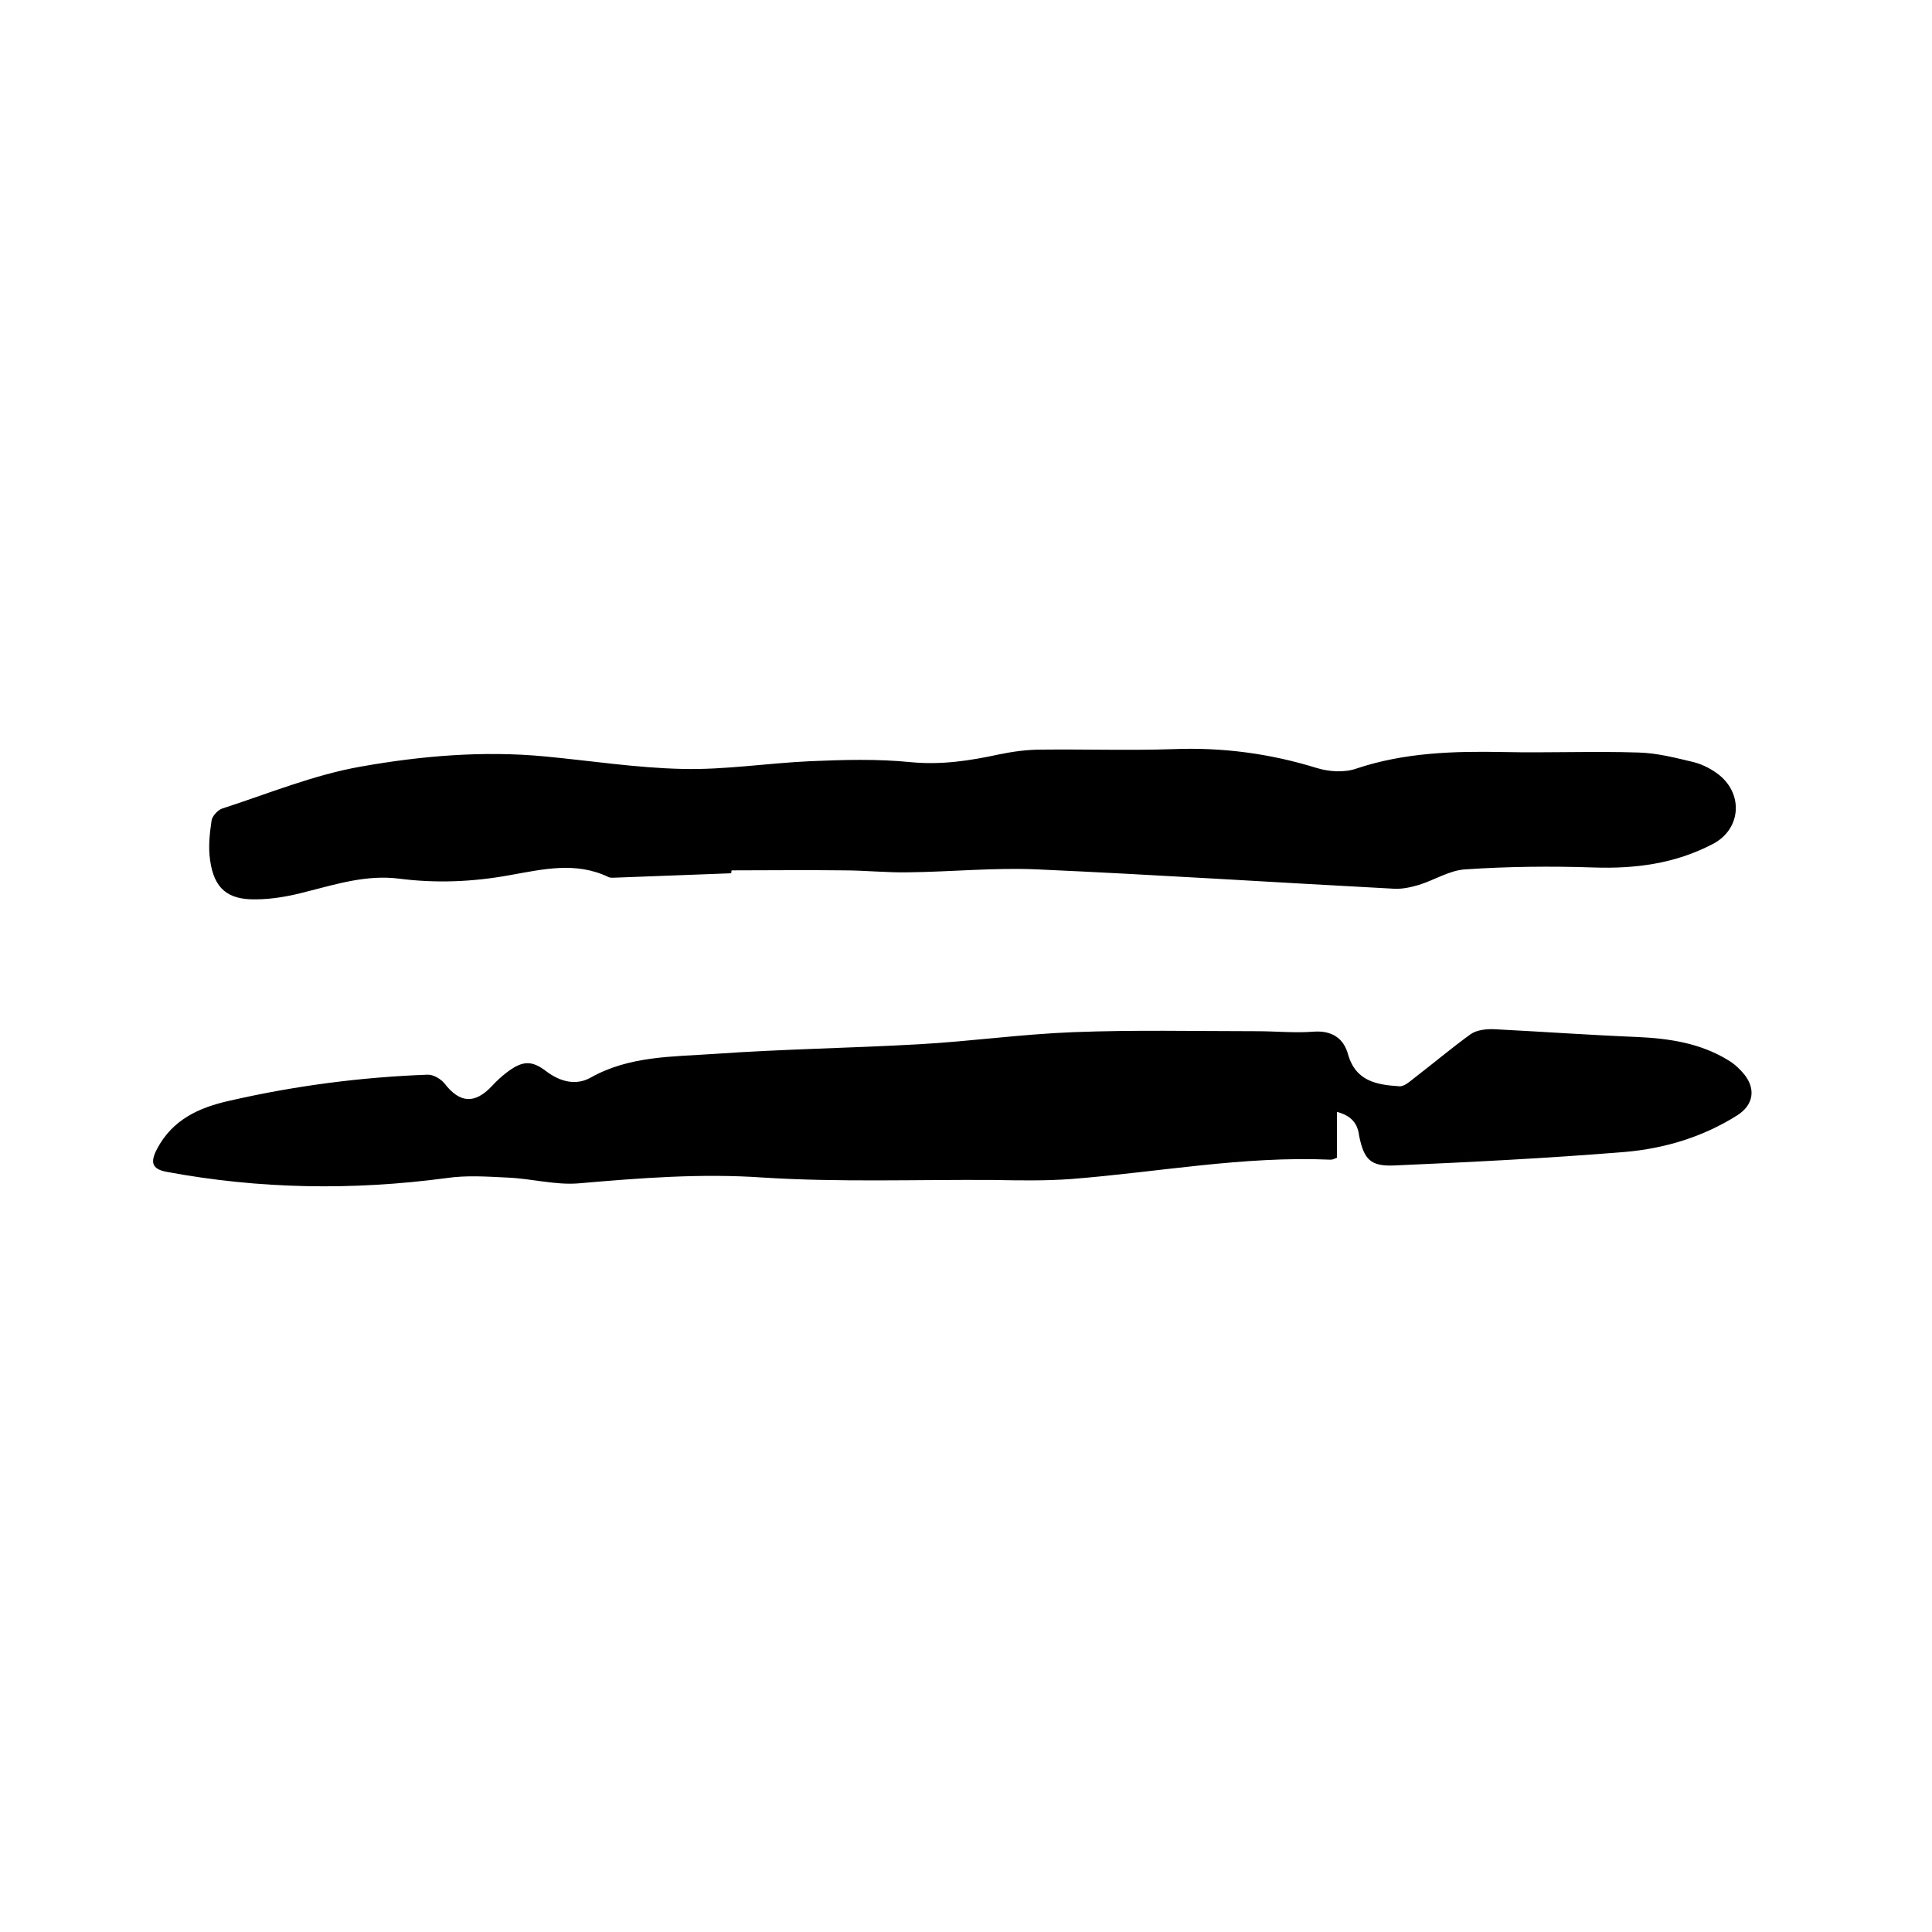 <svg enable-background="new 0 0 400 400" viewBox="0 0 400 400" xmlns="http://www.w3.org/2000/svg"><path d="m276.8 230.2v9.5c-.5.2-.9.4-1.3.4-18.1-.8-35.8 2.6-53.7 4-5.4.4-10.8.3-16.2.2-15.9-.1-31.8.5-47.6-.5-12.9-.9-25.5.1-38.2 1.2-4.8.4-9.8-1-14.8-1.2-4.2-.2-8.4-.5-12.5.1-19.5 2.6-38.8 2.3-58.1-1.3-3-.6-3.3-2-1.9-4.7 3.2-6.1 8.7-8.6 15-10 13.5-3.1 27.3-4.9 41.1-5.4 1.2 0 2.7.9 3.5 1.9 3.1 4 6.2 4.2 9.7.5 1-1.1 2.1-2.1 3.3-3 3.1-2.3 5-2.4 8-.1 2.9 2.2 6.2 3 9.2 1.3 8-4.5 16.9-4.3 25.6-4.9 14.1-1 28.3-1.2 42.4-2 10.7-.6 21.3-2.1 31.9-2.5 12.7-.5 25.4-.2 38-.2 3.9 0 7.9.4 11.7.1 3.9-.3 6.3 1.4 7.2 4.7 1.6 5.6 6 6.3 10.6 6.6 1 .1 2.2-1 3.1-1.7 3.9-3 7.7-6.2 11.7-9.1 1.3-.9 3.4-1.1 5.1-1 9.8.5 19.6 1.2 29.4 1.6 6.7.3 13.1 1.3 18.8 4.8 1.2.7 2.4 1.8 3.3 2.9 2.5 3.1 1.9 6.4-1.4 8.5-7.1 4.5-15.1 6.9-23.3 7.6-15.9 1.3-31.8 2.1-47.8 2.8-4.9.2-6.2-1.3-7.2-6.1-.3-2.6-1.6-4.2-4.6-5z"/><path d="m151.4 180.8c-7.9.3-15.8.6-23.8.9-.5 0-1.1.1-1.6-.1-6.8-3.3-13.7-1.6-20.5-.4-7.7 1.4-15.3 1.7-23 .7-6.6-.8-12.7 1.1-19 2.7-3.4.9-7 1.6-10.6 1.6-5.8.1-8.6-2.3-9.4-8.1-.4-2.7-.1-5.5.3-8.2.1-.9 1.3-2.2 2.2-2.5 9.6-3.1 19-7 28.8-8.7 12.4-2.2 25.2-3.3 37.9-2.1 9.6.9 19.1 2.4 28.7 2.6 8.7.2 17.5-1.2 26.3-1.6 7-.3 14-.5 20.9.2 6.3.6 12.2-.3 18.2-1.6 2.9-.6 5.8-1 8.8-1 9.1-.1 18.2.2 27.3-.1 10.2-.4 20 .9 29.7 3.9 2.6.8 5.8 1 8.3.1 9.9-3.3 20.1-3.6 30.4-3.4 9.3.2 18.6-.2 27.9.1 3.9.1 7.7 1.1 11.5 2 1.9.5 3.8 1.5 5.3 2.7 5.1 4.2 4.3 11.4-1.5 14.3-7.7 4-15.9 5.1-24.6 4.8-8.9-.3-17.8-.2-26.6.4-3.2.2-6.3 2.2-9.5 3.2-1.7.5-3.5.9-5.2.8-24.6-1.3-49.2-2.9-73.8-4-8.9-.4-17.8.5-26.6.6-4.5.1-9.1-.4-13.6-.4-7.7-.1-15.4 0-23.1 0-.1.2-.1.4-.1.6z"/></svg>
